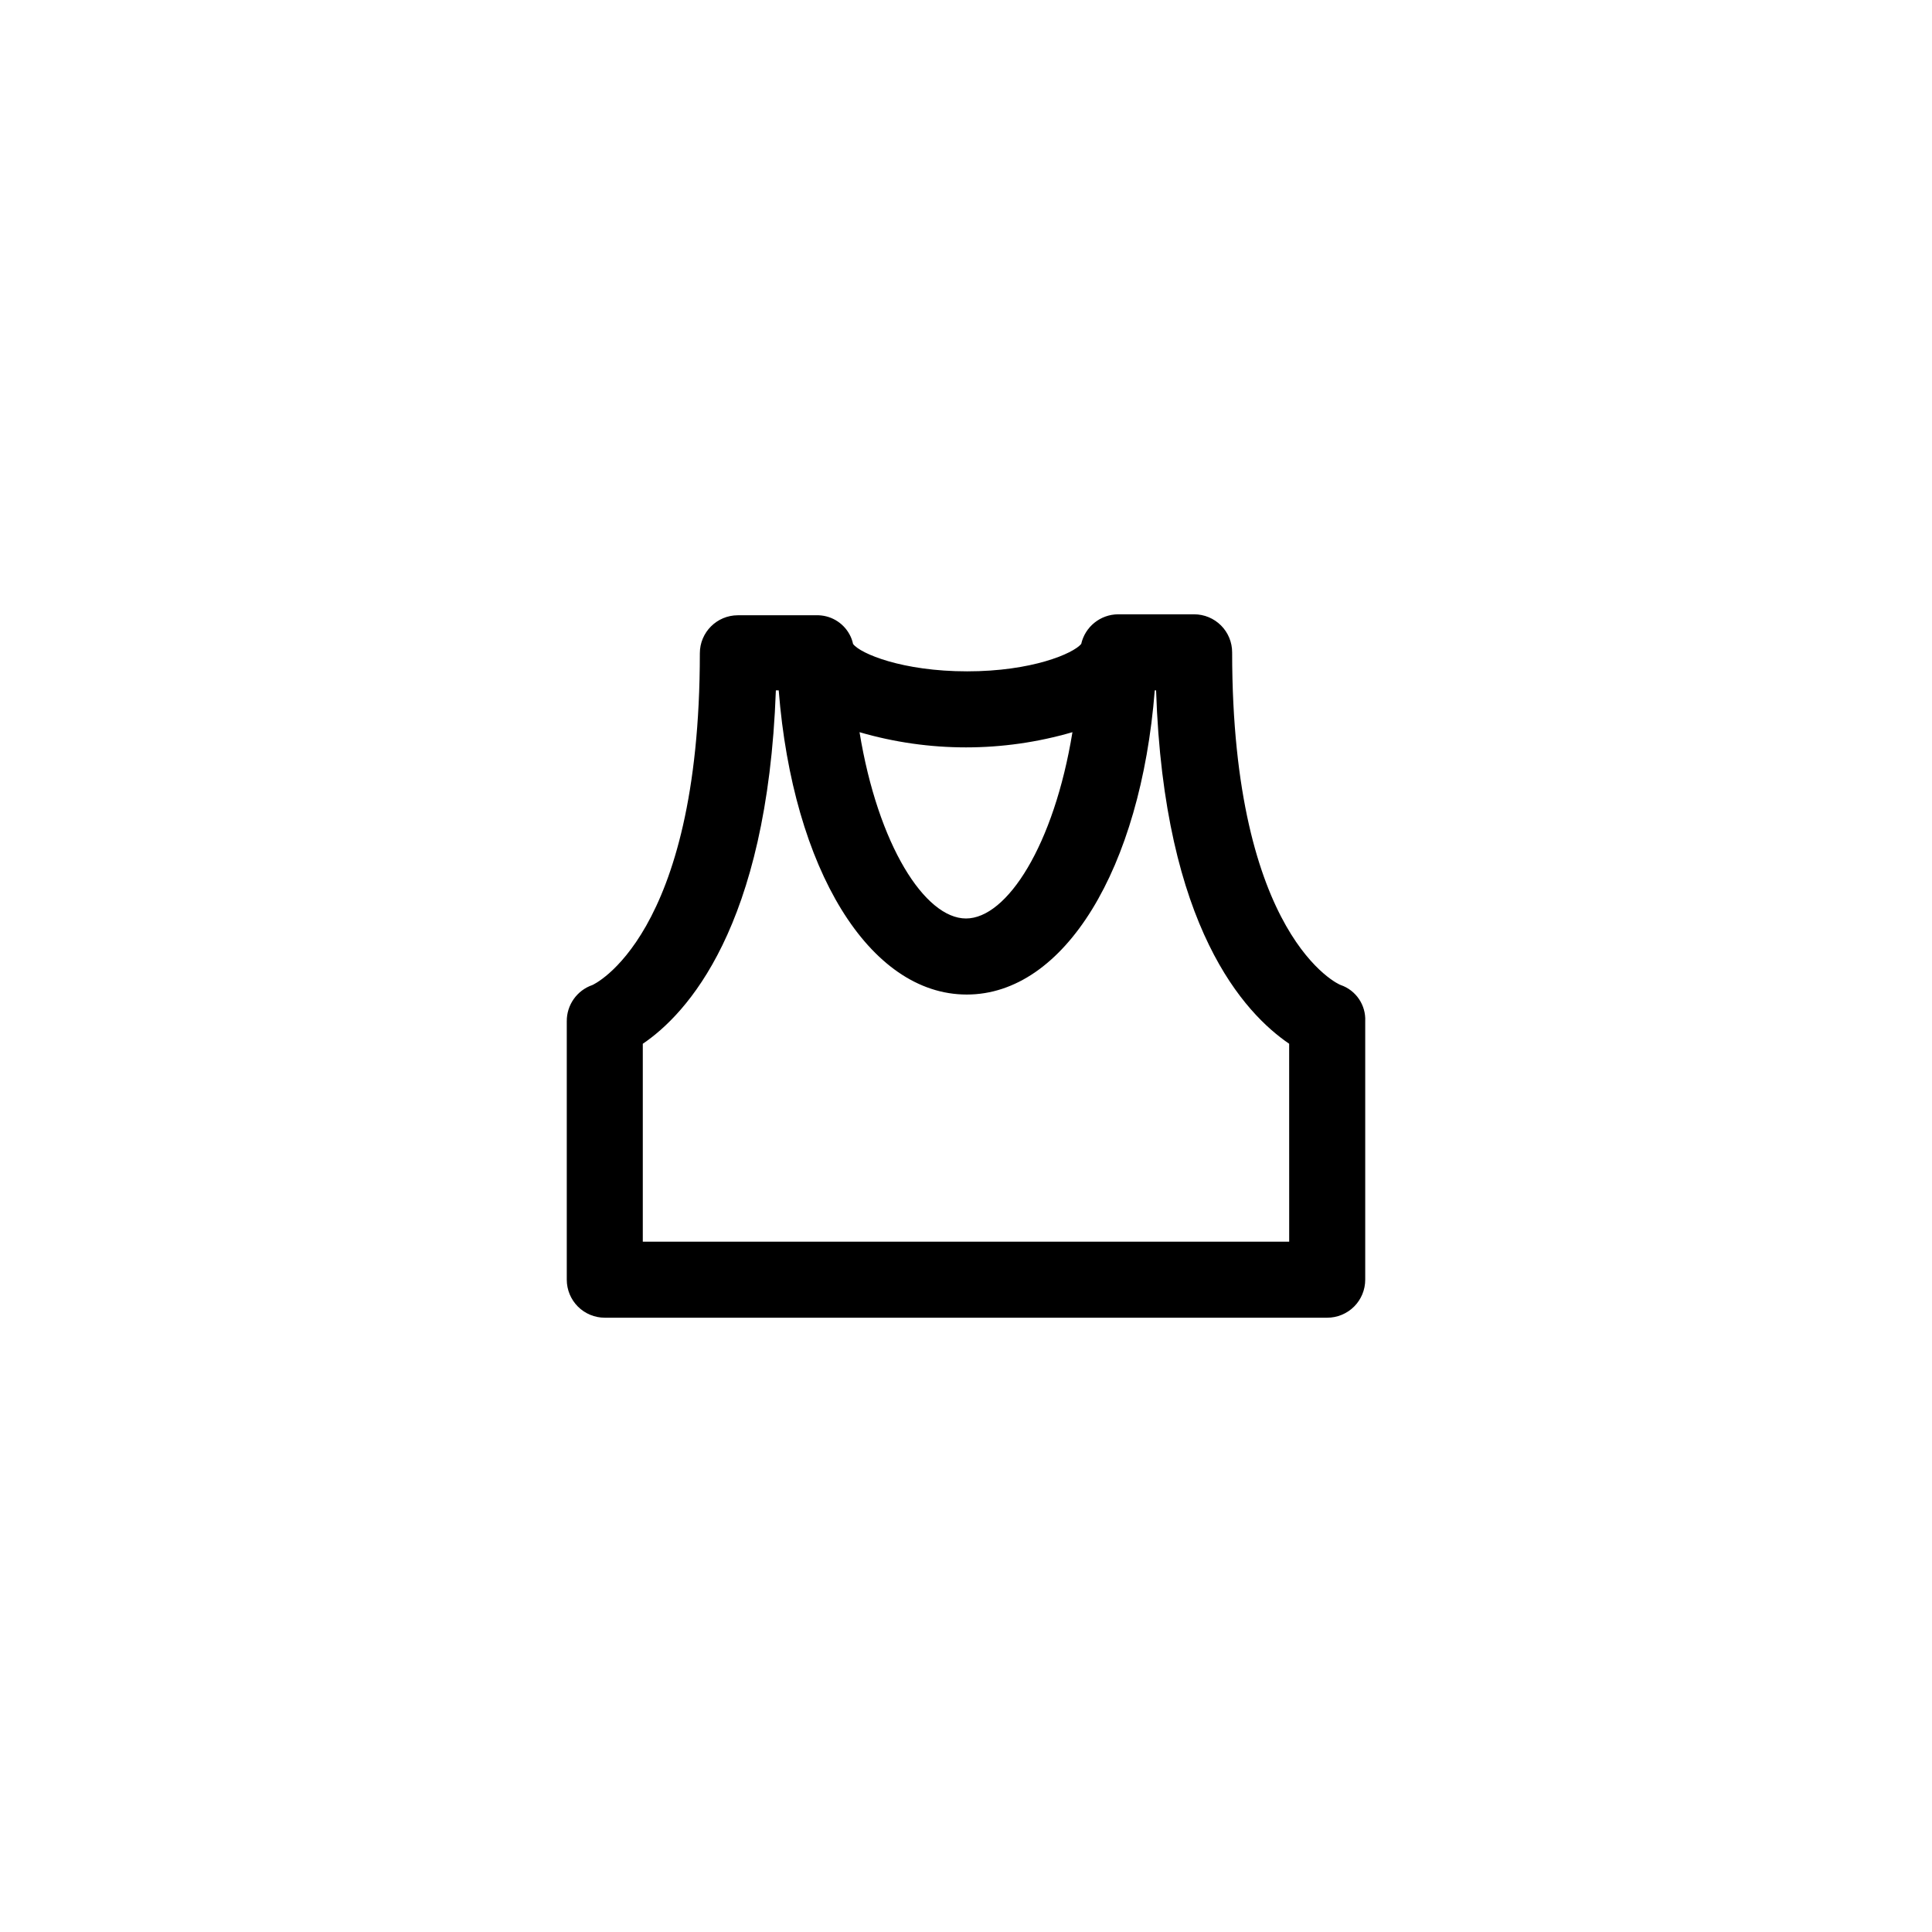 <?xml version="1.0" encoding="UTF-8"?>
<!-- The Best Svg Icon site in the world: iconSvg.co, Visit us! https://iconsvg.co -->
<svg fill="#000000" width="800px" height="800px" version="1.1" viewBox="144 144 512 512" xmlns="http://www.w3.org/2000/svg">
 <path d="m499.3 405.04c-0.305 0-28.77-12.543-28.77-88.164 0-2.672-1.062-5.238-2.949-7.125-1.891-1.891-4.453-2.953-7.125-2.953h-20.152c-4.691 0.027-8.742 3.285-9.773 7.859-2.168 2.57-13.098 7.254-30.23 7.254-17.129 0-28.312-4.684-30.23-7.254-0.188-0.898-0.512-1.766-0.957-2.57-1.758-3.199-5.164-5.148-8.816-5.035h-20.754c-5.566 0-10.078 4.512-10.078 10.074 0 75.371-28.465 87.914-28.465 87.914-4.102 1.41-6.84 5.285-6.801 9.625v68.469c0 2.672 1.062 5.234 2.949 7.125 1.891 1.887 4.453 2.949 7.125 2.949h191.45c2.672 0 5.234-1.062 7.125-2.949 1.891-1.891 2.949-4.453 2.949-7.125v-68.469c0.215-4.297-2.434-8.219-6.496-9.625zm-99.301-17.633c-10.883 0-23.328-19.445-28.215-49.375v0.004c18.426 5.371 38 5.371 56.426 0-4.887 29.926-17.332 49.371-28.211 49.371zm85.648 85.648h-171.3v-52.445c11.539-7.809 33-30.684 35.266-93.656h0.754c3.727 47.258 23.93 80.609 49.828 80.609 25.895 0 46.098-33.352 49.828-80.609l0.352-0.004c2.066 62.977 23.527 85.648 35.266 93.656z"/>
</svg>